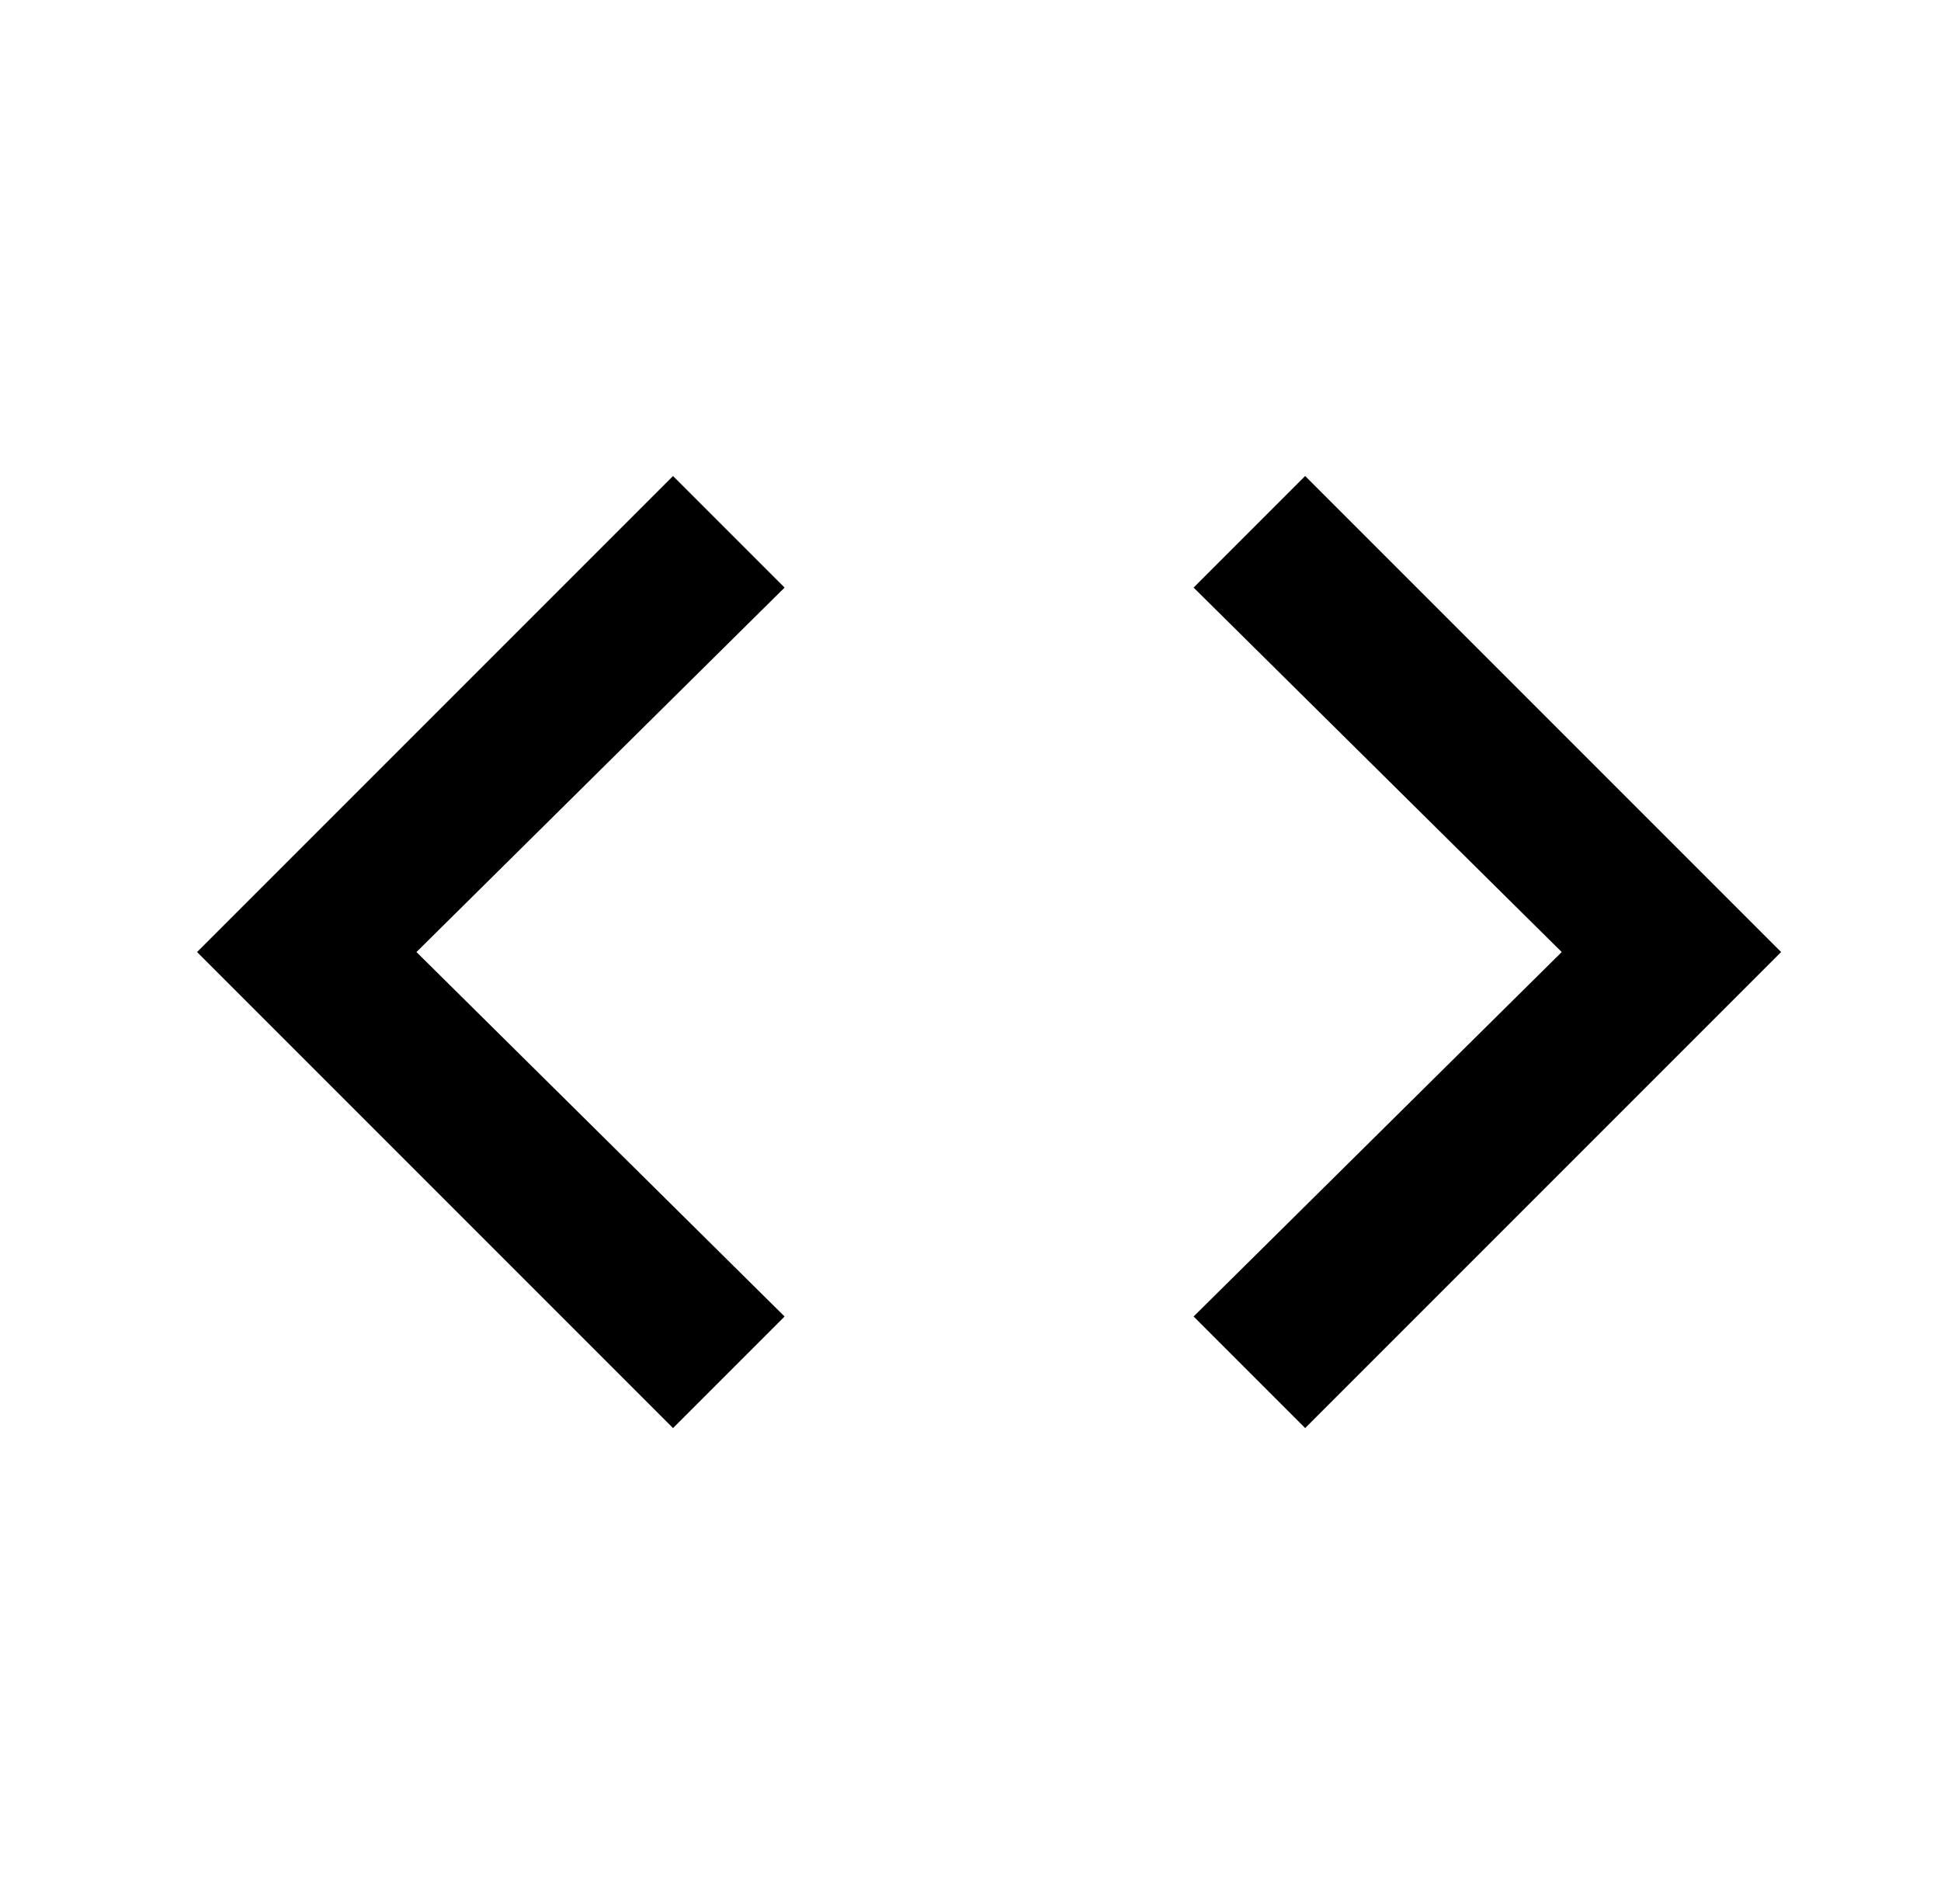 <?xml version="1.0" standalone="no"?>
<!DOCTYPE svg PUBLIC "-//W3C//DTD SVG 1.1//EN" "http://www.w3.org/Graphics/SVG/1.1/DTD/svg11.dtd" >
<svg xmlns="http://www.w3.org/2000/svg" xmlns:xlink="http://www.w3.org/1999/xlink" version="1.1" viewBox="-10 0 522 512">
  <g transform="matrix(1 0 0 -1 0 512)">
   <path fill="currentColor"
d="M201 158l-30 -30l-128 128l128 128l30 -30l-99 -98zM311 158l30 -30l128 128l-128 128l-30 -30l99 -98z" />
  </g>

</svg>
